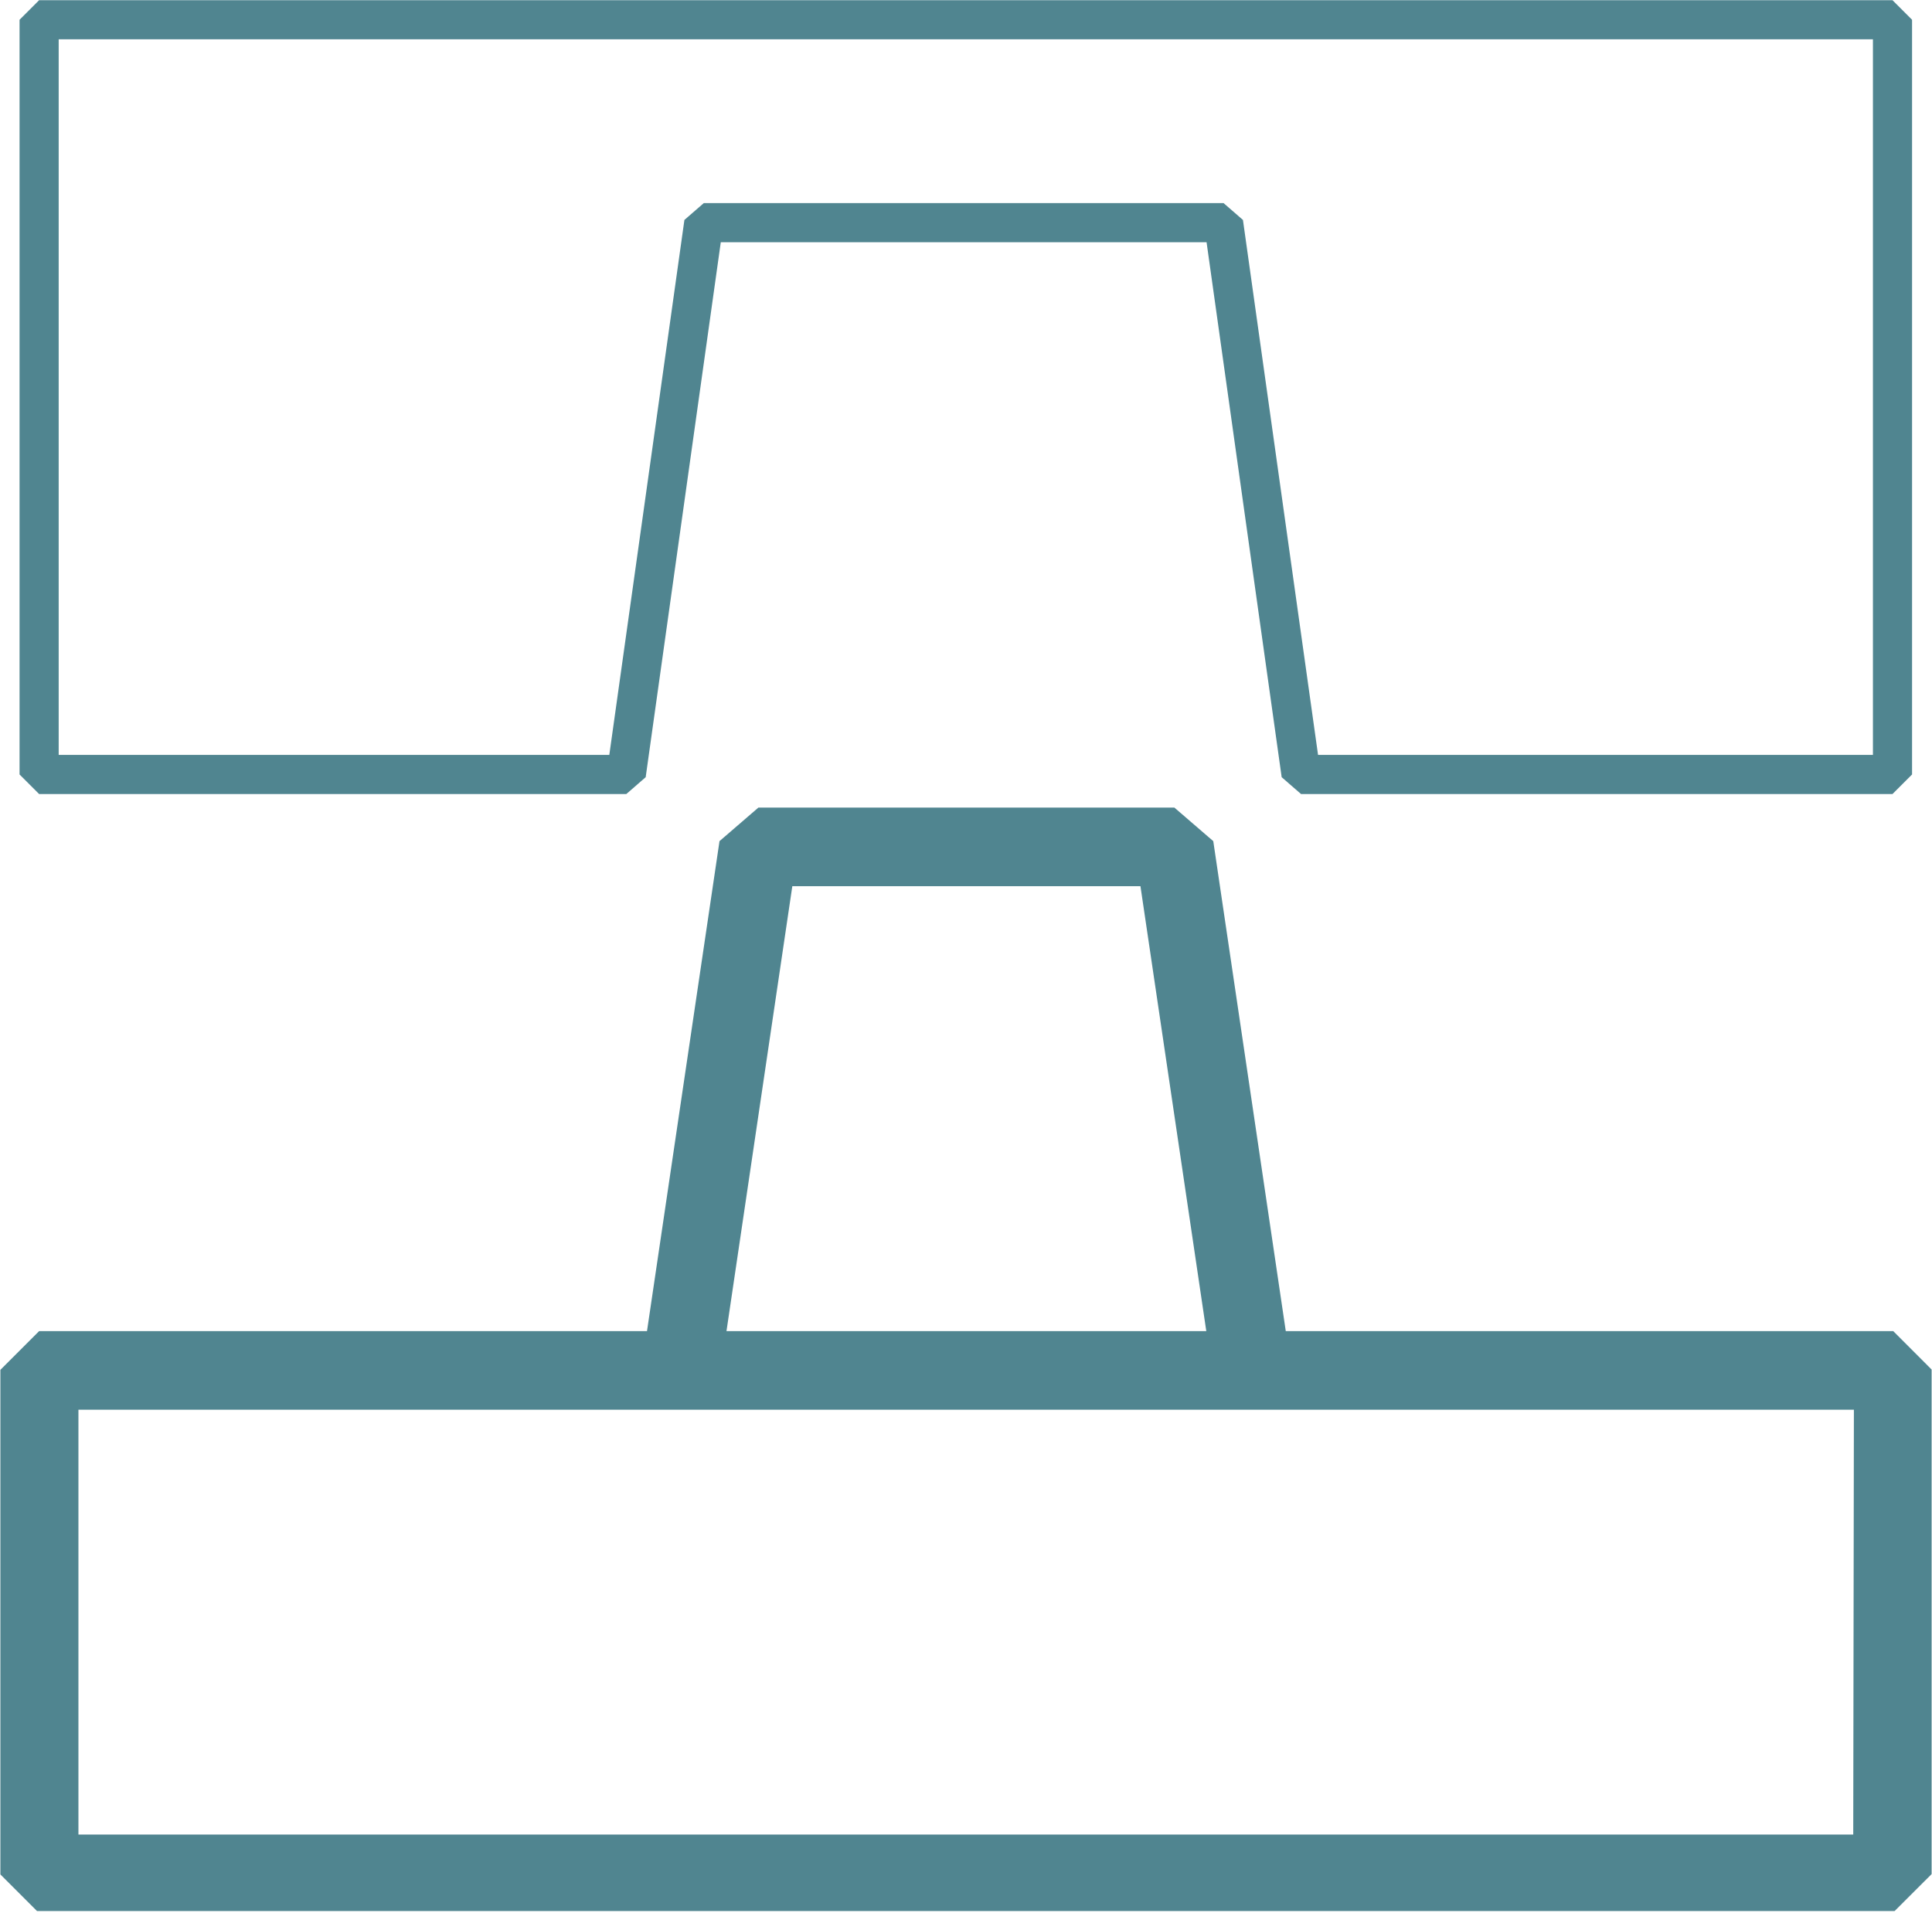 <svg id="Ebene_1" data-name="Ebene 1" xmlns="http://www.w3.org/2000/svg" xmlns:xlink="http://www.w3.org/1999/xlink" width="49.88" height="49.4" viewBox="0 0 49.88 49.4"><defs><style>.cls-1,.cls-3,.cls-4{fill:none;}.cls-2{clip-path:url(#clip-path);}.cls-3,.cls-4{stroke:#508590;stroke-linejoin:bevel;}.cls-3{stroke-width:1.01px;}.cls-4{stroke-width:2.03px;}</style><clipPath id="clip-path" transform="translate(0.01 0)"><rect class="cls-1" width="49.86" height="49.35"/></clipPath></defs><title>SOLIDBolt</title><g class="cls-2"><path class="cls-3" d="M1,.51V20H16.16l2-14.25H31.58l2,14.25H48.85V.51Z" transform="translate(0.01 0)"/><path class="cls-4" d="M32.31,35.39l-2-13.52H19.57l-2,13.52m31.3,0H1v13H48.85Z" transform="translate(0.01 0)"/></g></svg>
